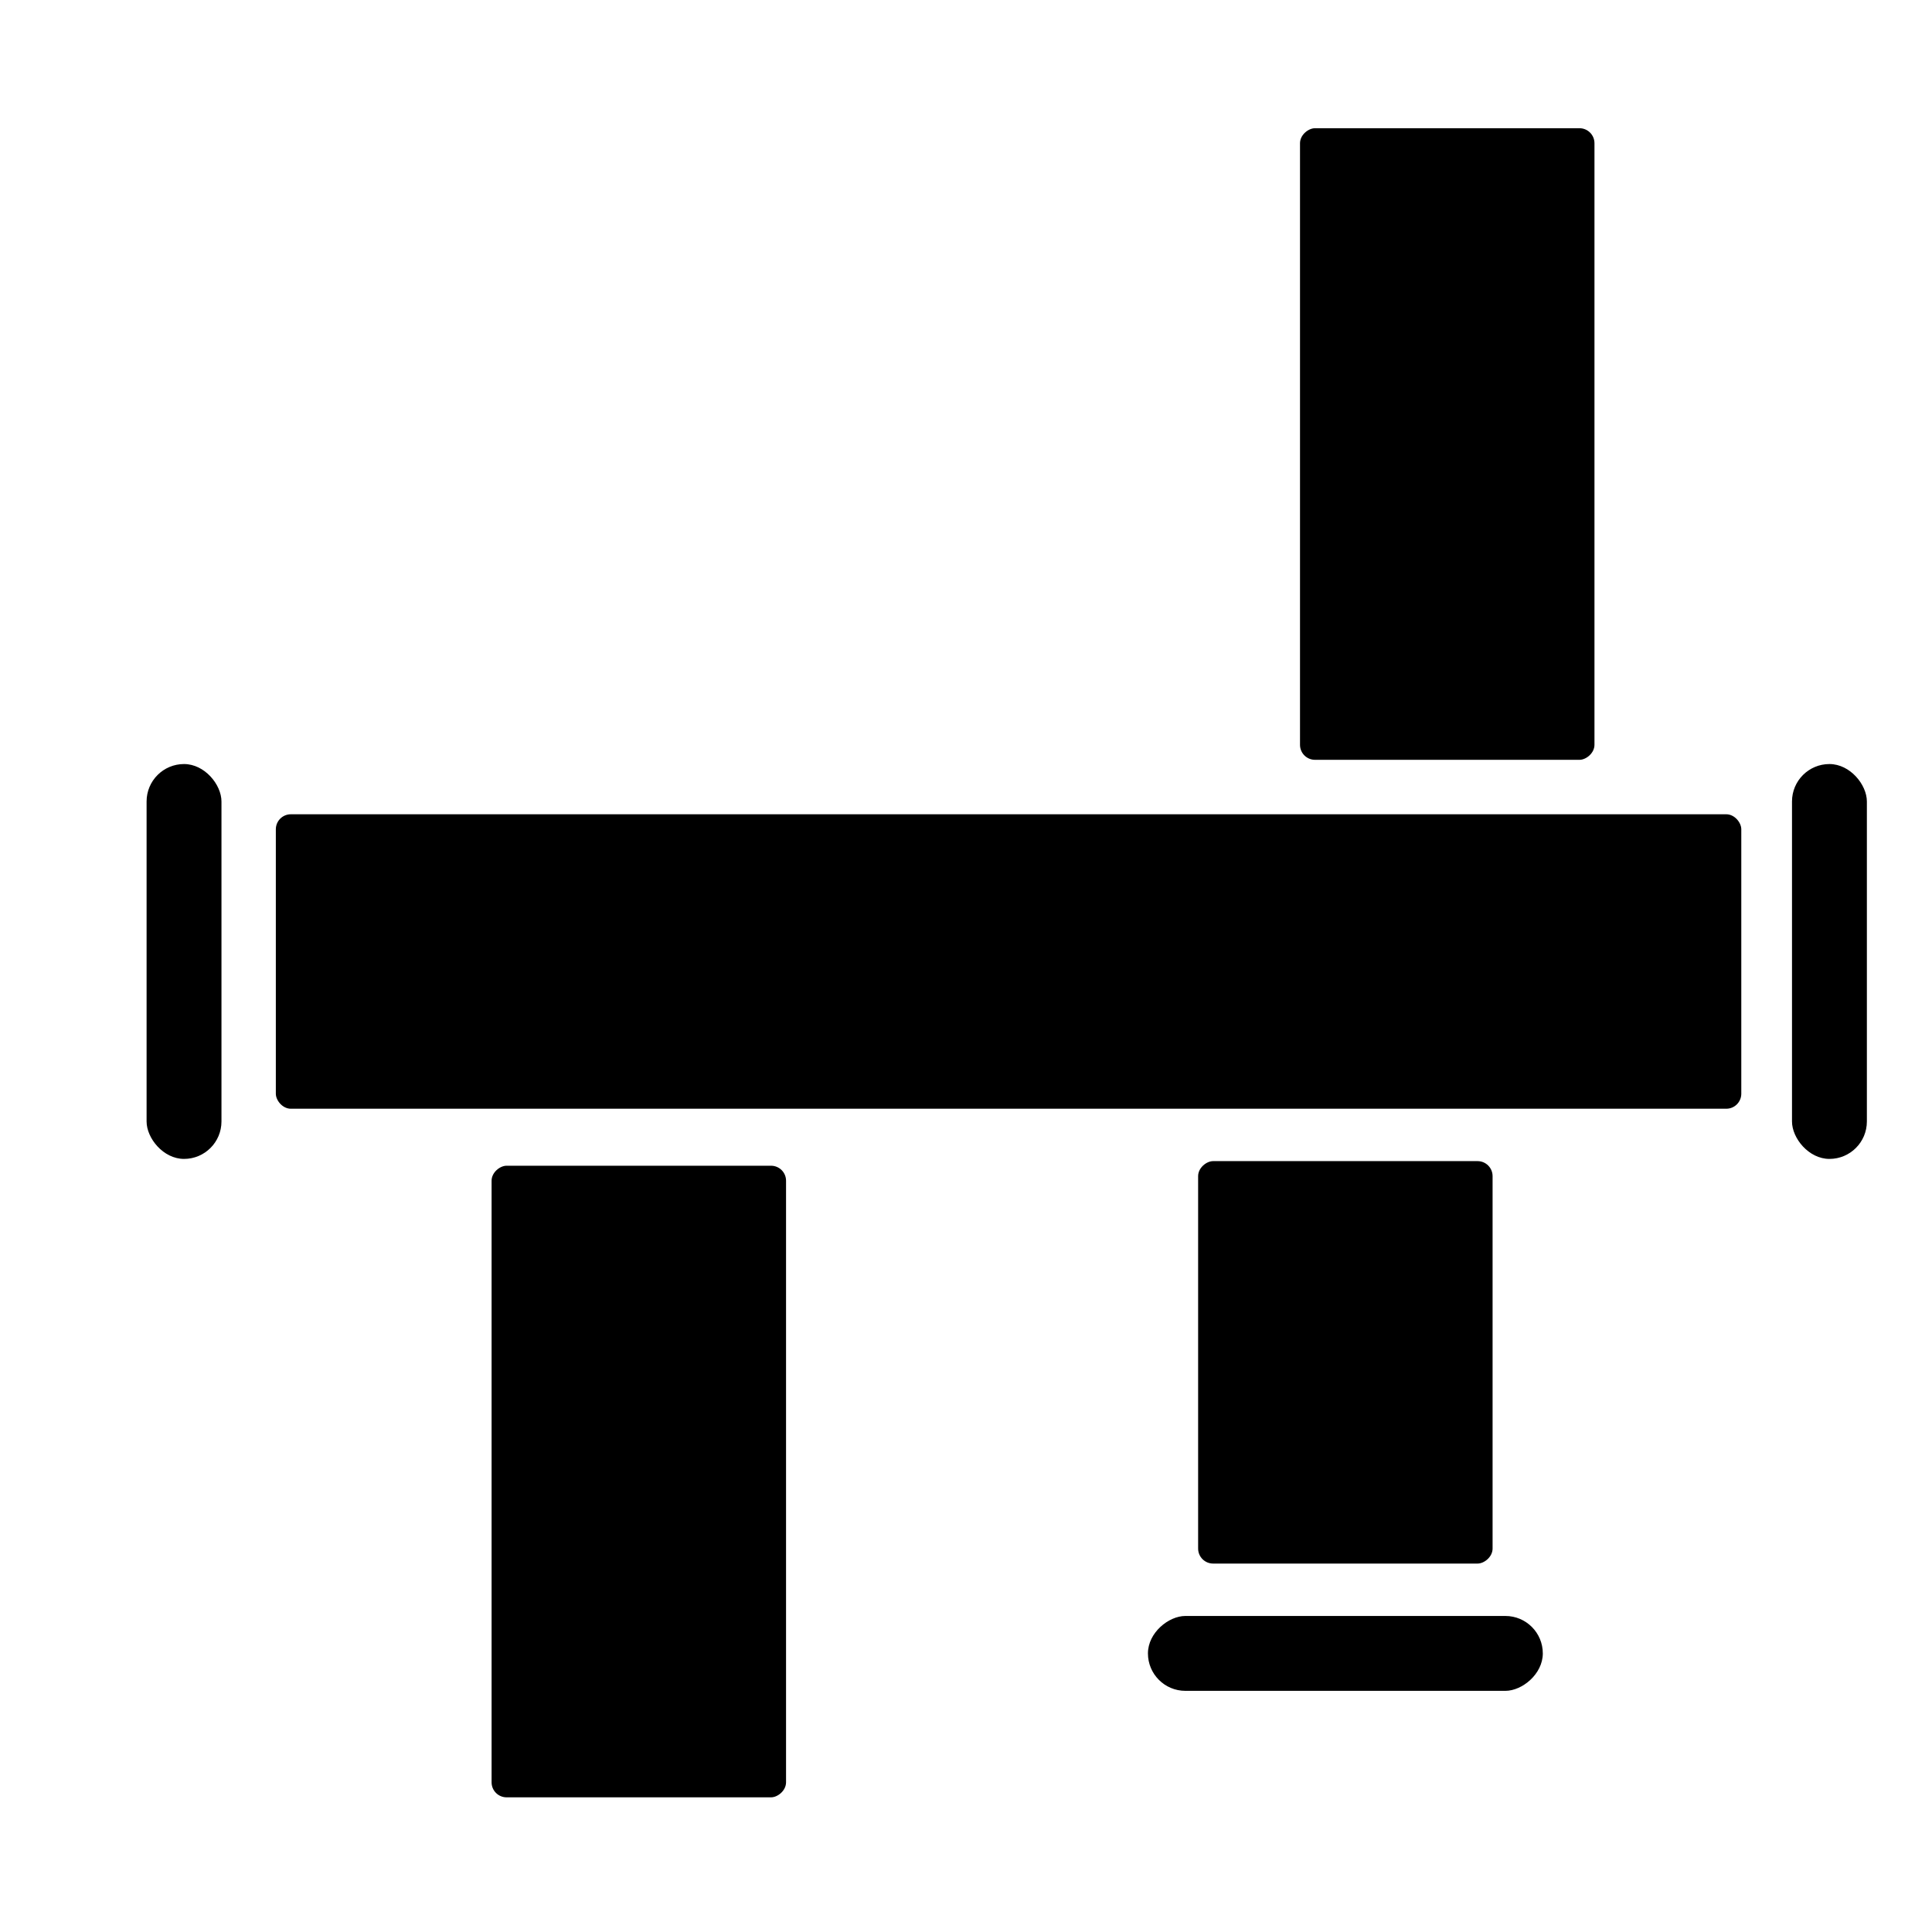 <?xml version="1.0" encoding="UTF-8"?>
<!-- Uploaded to: SVG Repo, www.svgrepo.com, Generator: SVG Repo Mixer Tools -->
<svg fill="#000000" width="800px" height="800px" version="1.1" viewBox="144 144 512 512" xmlns="http://www.w3.org/2000/svg">
 <g>
  <path d="m352.31 456.91v159.42c0 2.199-2.199 3.981-3.981 3.981h-70.074c-2.199 0-3.981-1.781-3.981-3.981v-159.42c0-2.199 2.199-3.981 3.981-3.981h70.074c2.199 0 3.981 1.781 3.981 3.981z"/>
  <path d="m221.08 359.79h380.4c2.199 0 3.981 2.199 3.981 3.981v70.074c0 2.199-1.781 3.981-3.981 3.981h-380.4c-2.199 0-3.981-2.199-3.981-3.981v-70.074c0-2.199 1.781-3.981 3.981-3.981z"/>
  <path d="m628.82 346.48c5.481 0 9.922 5.481 9.922 9.922v84.801c0 5.481-4.441 9.922-9.922 9.922s-9.922-5.481-9.922-9.922v-84.801c0-5.481 4.441-9.922 9.922-9.922z"/>
  <path d="m192.77 346.48c5.481 0 9.922 5.481 9.922 9.922v84.801c0 5.481-4.441 9.922-9.922 9.922s-9.922-5.481-9.922-9.922v-84.801c0-5.481 4.441-9.922 9.922-9.922z"/>
  <path d="m566.55 181.96v159.42c0 2.199-2.199 3.981-3.981 3.981h-70.074c-2.199 0-3.981-1.781-3.981-3.981v-159.42c0-2.199 2.199-3.981 3.981-3.981h70.074c2.199 0 3.981 1.781 3.981 3.981z"/>
  <path d="m539.55 455.69v98.691c0 2.199-2.199 3.981-3.981 3.981h-70.074c-2.199 0-3.981-1.781-3.981-3.981v-98.691c0-2.199 2.199-3.981 3.981-3.981h70.074c2.199 0 3.981 1.781 3.981 3.981z"/>
  <path d="m552.86 582.17c0 5.481-5.481 9.922-9.922 9.922h-84.801c-5.481 0-9.922-4.441-9.922-9.922s5.481-9.922 9.922-9.922h84.801c5.481 0 9.922 4.441 9.922 9.922z"/>
 </g>
</svg>